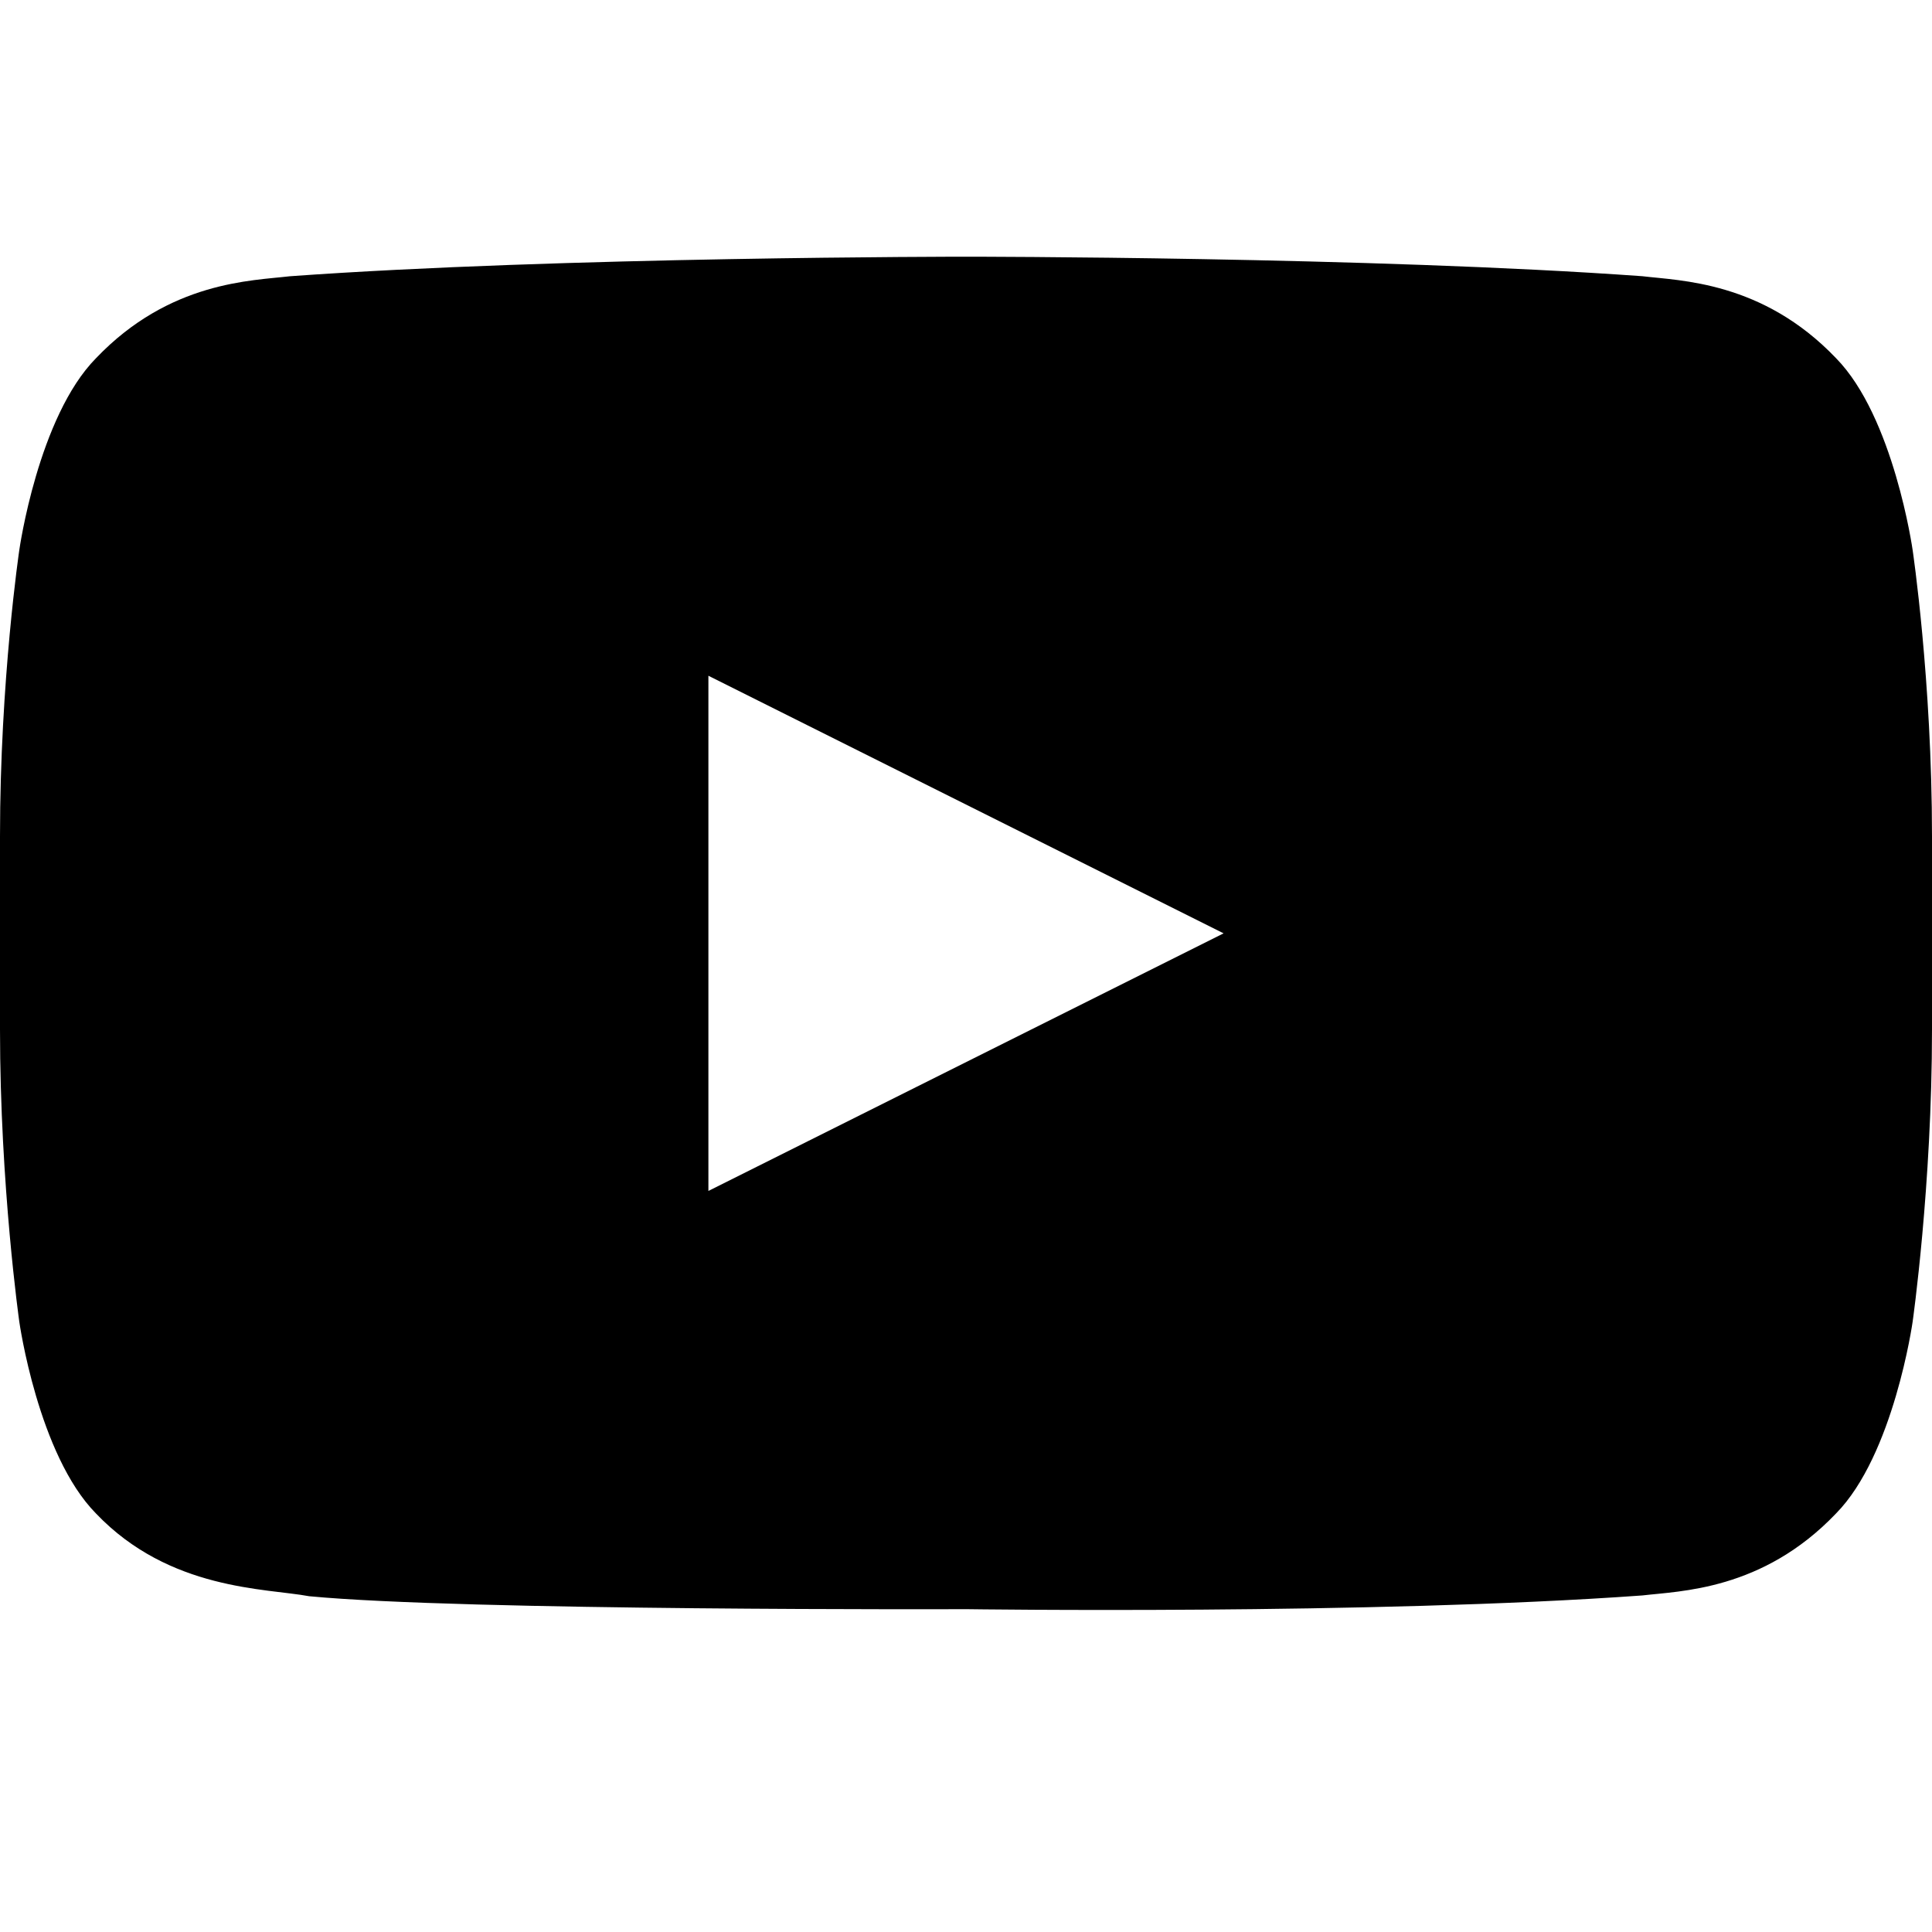 <?xml version="1.0" ?><!DOCTYPE svg  PUBLIC '-//W3C//DTD SVG 1.1//EN'  'http://www.w3.org/Graphics/SVG/1.1/DTD/svg11.dtd'><svg enable-background="new 0 0 30 30" height="30px" id="YouTube" version="1.1" viewBox="0 0 30 30" width="30px" xml:space="preserve" xmlns="http://www.w3.org/2000/svg" xmlns:xlink="http://www.w3.org/1999/xlink"><g id="_x5B____x3E___x5D_"><g><path d="M29.699,8.539c0,0-0.293-2.067-1.191-2.979c-1.141-1.194-2.42-1.2-3.006-1.271C21.303,3.986,15,3.986,15,3.986    s-6.304,0-10.502,0.304C3.912,4.36,2.633,4.366,1.492,5.561C0.592,6.472,0.3,8.539,0.3,8.539S0,10.559,0,12.986v3.001    c0,2.427,0.3,4.539,0.3,4.539s0.292,2.066,1.192,2.977c1.141,1.195,2.64,1.158,3.308,1.283c2.4,0.23,10.2,0.201,10.2,0.201    s6.303,0.09,10.502-0.213c0.586-0.07,1.865-0.076,3.006-1.271c0.898-0.91,1.191-2.977,1.191-2.977S30,18.415,30,15.988v-3.001    C30,10.559,29.699,8.539,29.699,8.539z M11,18.493v-8l8,4L11,18.493z"/></g></g></svg>